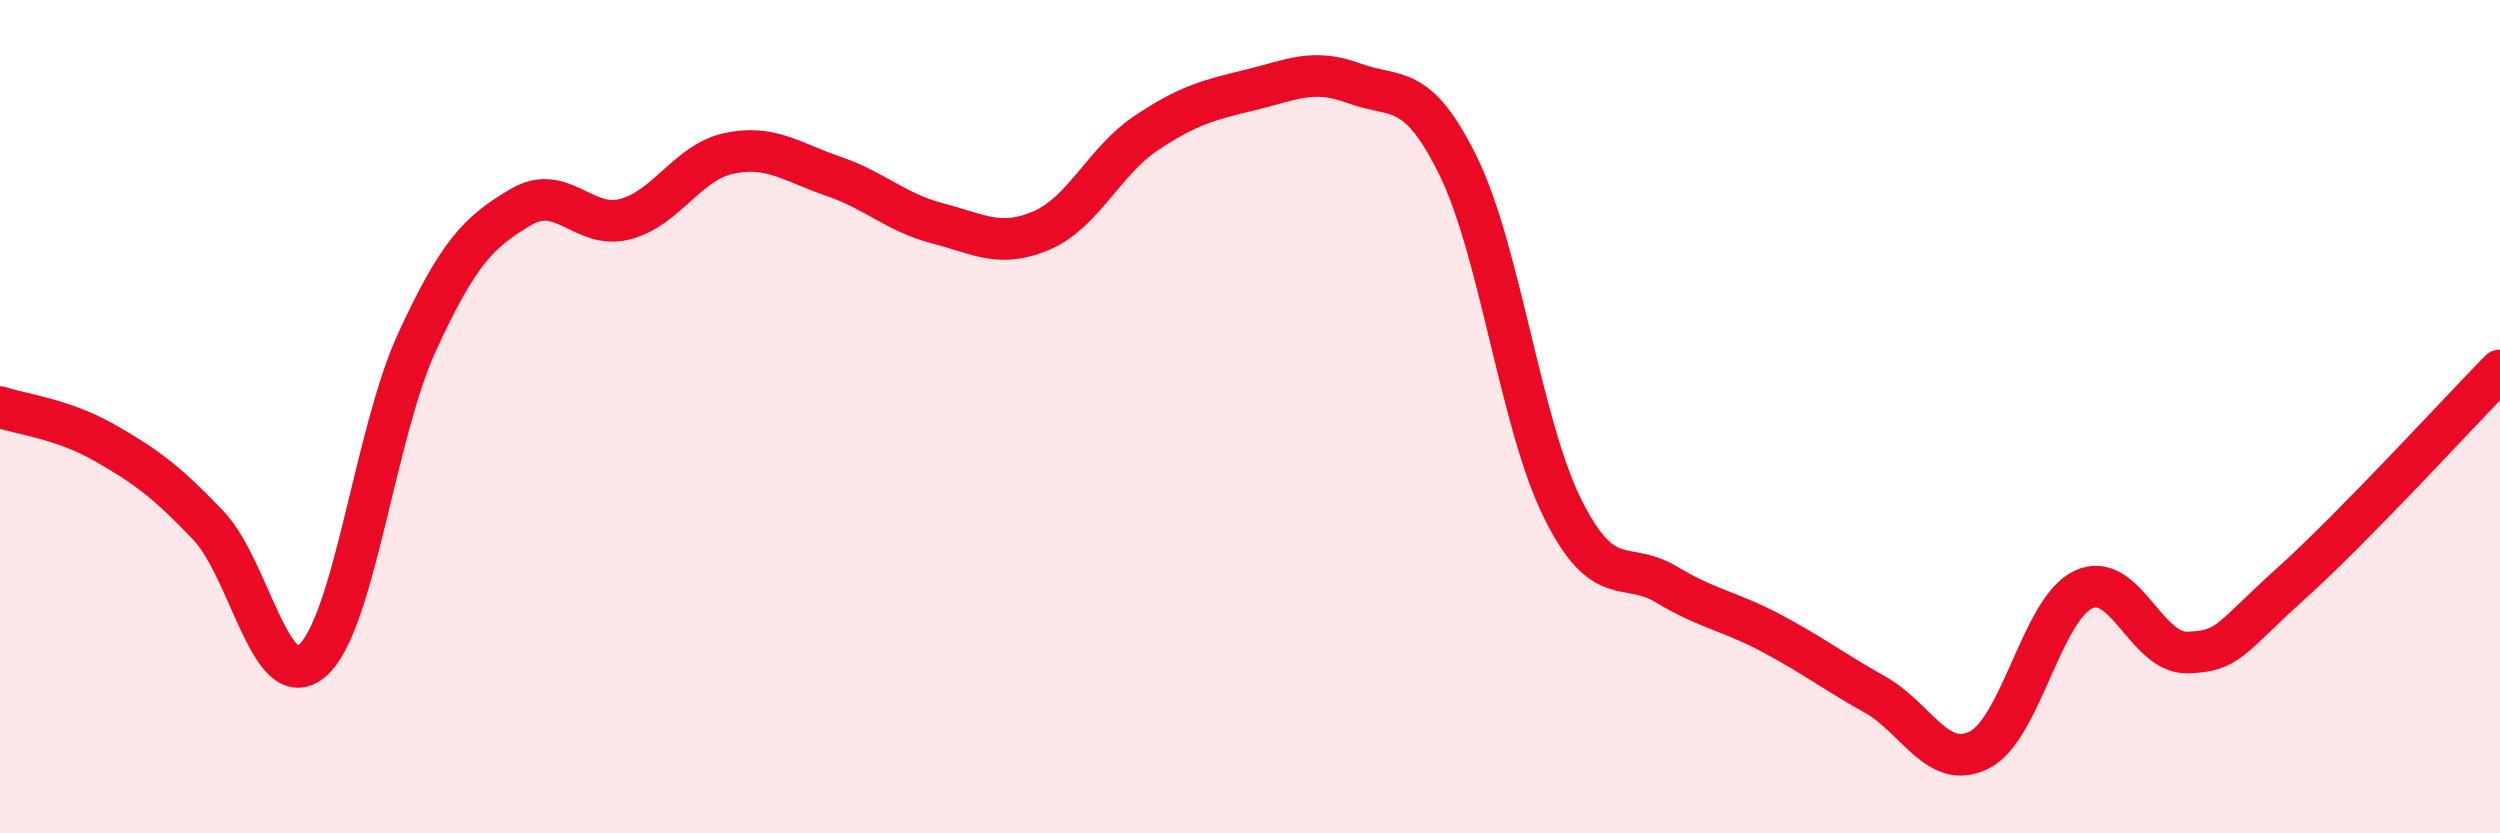 
    <svg width="60" height="20" viewBox="0 0 60 20" xmlns="http://www.w3.org/2000/svg">
      <path
        d="M 0,9.77 C 0.5,9.94 1.5,10.05 2.5,10.62 C 3.5,11.19 4,11.56 5,12.61 C 6,13.66 6.5,16.73 7.5,15.85 C 8.5,14.97 9,10.41 10,8.23 C 11,6.05 11.5,5.56 12.5,4.97 C 13.5,4.38 14,5.52 15,5.26 C 16,5 16.5,3.89 17.5,3.68 C 18.5,3.47 19,3.89 20,4.23 C 21,4.57 21.5,5.1 22.5,5.36 C 23.5,5.62 24,5.96 25,5.53 C 26,5.1 26.5,3.87 27.5,3.2 C 28.5,2.53 29,2.4 30,2.16 C 31,1.92 31.5,1.63 32.5,2 C 33.5,2.37 34,1.95 35,3.99 C 36,6.03 36.5,10.19 37.5,12.2 C 38.5,14.21 39,13.43 40,14.03 C 41,14.63 41.5,14.66 42.5,15.19 C 43.5,15.72 44,16.11 45,16.67 C 46,17.23 46.5,18.5 47.5,18 C 48.5,17.5 49,14.62 50,14.15 C 51,13.68 51.5,15.69 52.5,15.66 C 53.5,15.63 53.5,15.34 55,13.99 C 56.5,12.64 59,9.91 60,8.89L60 20L0 20Z"
        fill="#EB0A25"
        opacity="0.1"
        stroke-linecap="round"
        stroke-linejoin="round"
      />
      <path
        d="M 0,9.77 C 0.5,9.94 1.5,10.05 2.5,10.62 C 3.5,11.19 4,11.56 5,12.61 C 6,13.66 6.5,16.73 7.5,15.85 C 8.5,14.97 9,10.41 10,8.23 C 11,6.05 11.5,5.56 12.5,4.97 C 13.5,4.38 14,5.52 15,5.26 C 16,5 16.5,3.89 17.5,3.68 C 18.5,3.47 19,3.89 20,4.23 C 21,4.57 21.5,5.1 22.5,5.36 C 23.5,5.62 24,5.96 25,5.53 C 26,5.1 26.5,3.87 27.5,3.2 C 28.5,2.53 29,2.4 30,2.16 C 31,1.92 31.5,1.63 32.5,2 C 33.5,2.37 34,1.95 35,3.99 C 36,6.03 36.5,10.19 37.5,12.2 C 38.5,14.21 39,13.43 40,14.03 C 41,14.63 41.5,14.66 42.5,15.19 C 43.5,15.72 44,16.11 45,16.67 C 46,17.23 46.5,18.5 47.5,18 C 48.5,17.5 49,14.62 50,14.15 C 51,13.68 51.5,15.69 52.5,15.66 C 53.5,15.63 53.5,15.34 55,13.99 C 56.5,12.64 59,9.91 60,8.89"
        stroke="#EB0A25"
        stroke-width="1"
        fill="none"
        stroke-linecap="round"
        stroke-linejoin="round"
      />
    </svg>
  